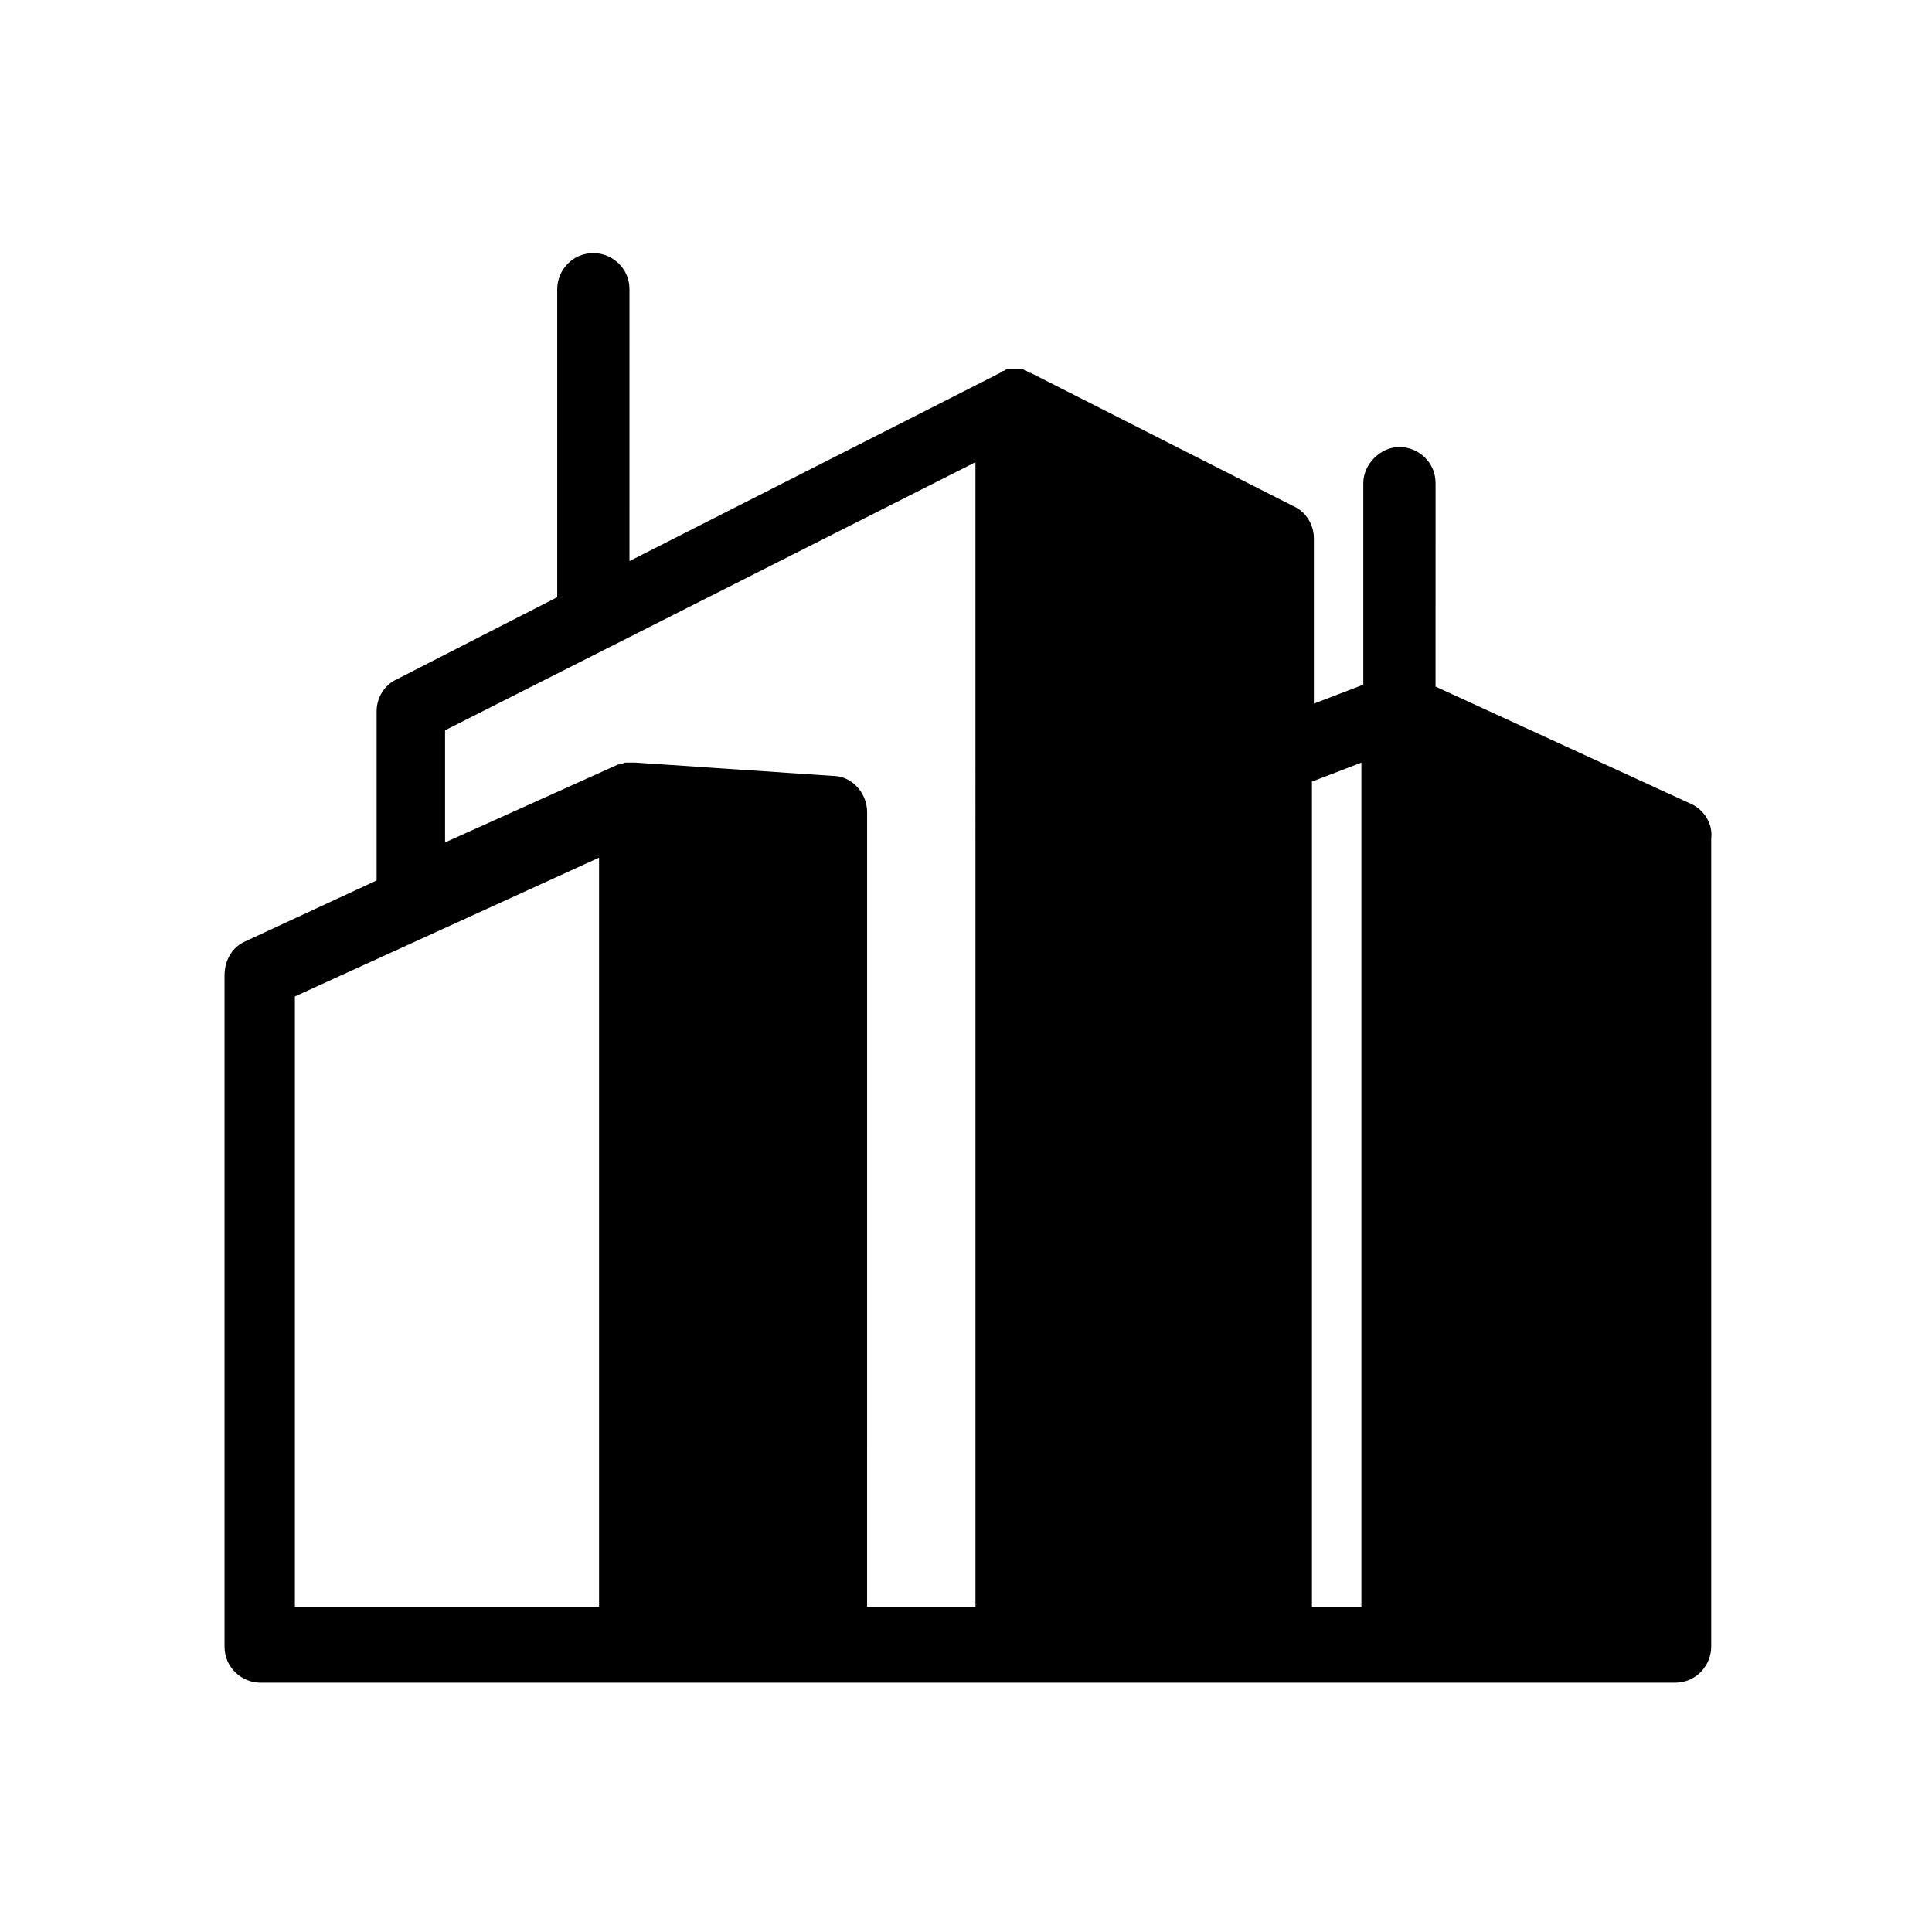 <?xml version="1.0" encoding="UTF-8"?>
<!-- The Best Svg Icon site in the world: iconSvg.co, Visit us! https://iconsvg.co -->
<svg fill="#000000" width="800px" height="800px" version="1.1" viewBox="144 144 512 512" xmlns="http://www.w3.org/2000/svg">
 <path d="m592.45 357.18-68.016-31.234 0.004-53.91c0-5.543-4.535-9.574-9.574-9.574-5.039 0-9.574 4.535-9.574 9.574v53.402l-13.098 5.039v-43.832c0-3.527-2.016-7.055-5.543-8.566l-69.527-35.266c-0.504 0-0.504 0-1.008-0.504-0.504 0-1.008-0.504-1.008-0.504h-1.008-1.008-1.008-1.008c-0.504 0-1.008 0.504-1.008 0.504-0.504 0-0.504 0-1.008 0.504l-98.242 49.879 0.004-72.047c0-5.543-4.535-9.574-9.574-9.574-5.543 0-9.574 4.535-9.574 9.574v81.617l-42.32 21.664c-3.527 1.512-5.543 5.039-5.543 8.566v44.84l-34.762 16.121c-3.527 1.512-5.543 5.039-5.543 9.07v177.84c0 5.543 4.535 9.574 9.574 9.574h99.754l51.895-0.004h223.19c5.543 0 9.574-4.535 9.574-9.574v-214.12c0.504-4.031-2.016-7.555-5.039-9.066zm-290.2 212.61h-80.105v-161.72l80.609-36.777v198.5zm100.26 0h-28.719l0.004-210.59c0-5.039-4.031-9.574-9.07-9.574l-52.395-3.527h-2.016-0.504c-0.504 0-1.008 0.504-2.016 0.504l-45.848 20.656v-29.727l140.56-71.039zm102.27 0h-13.098v-218.65l13.098-5.039z"/>
</svg>